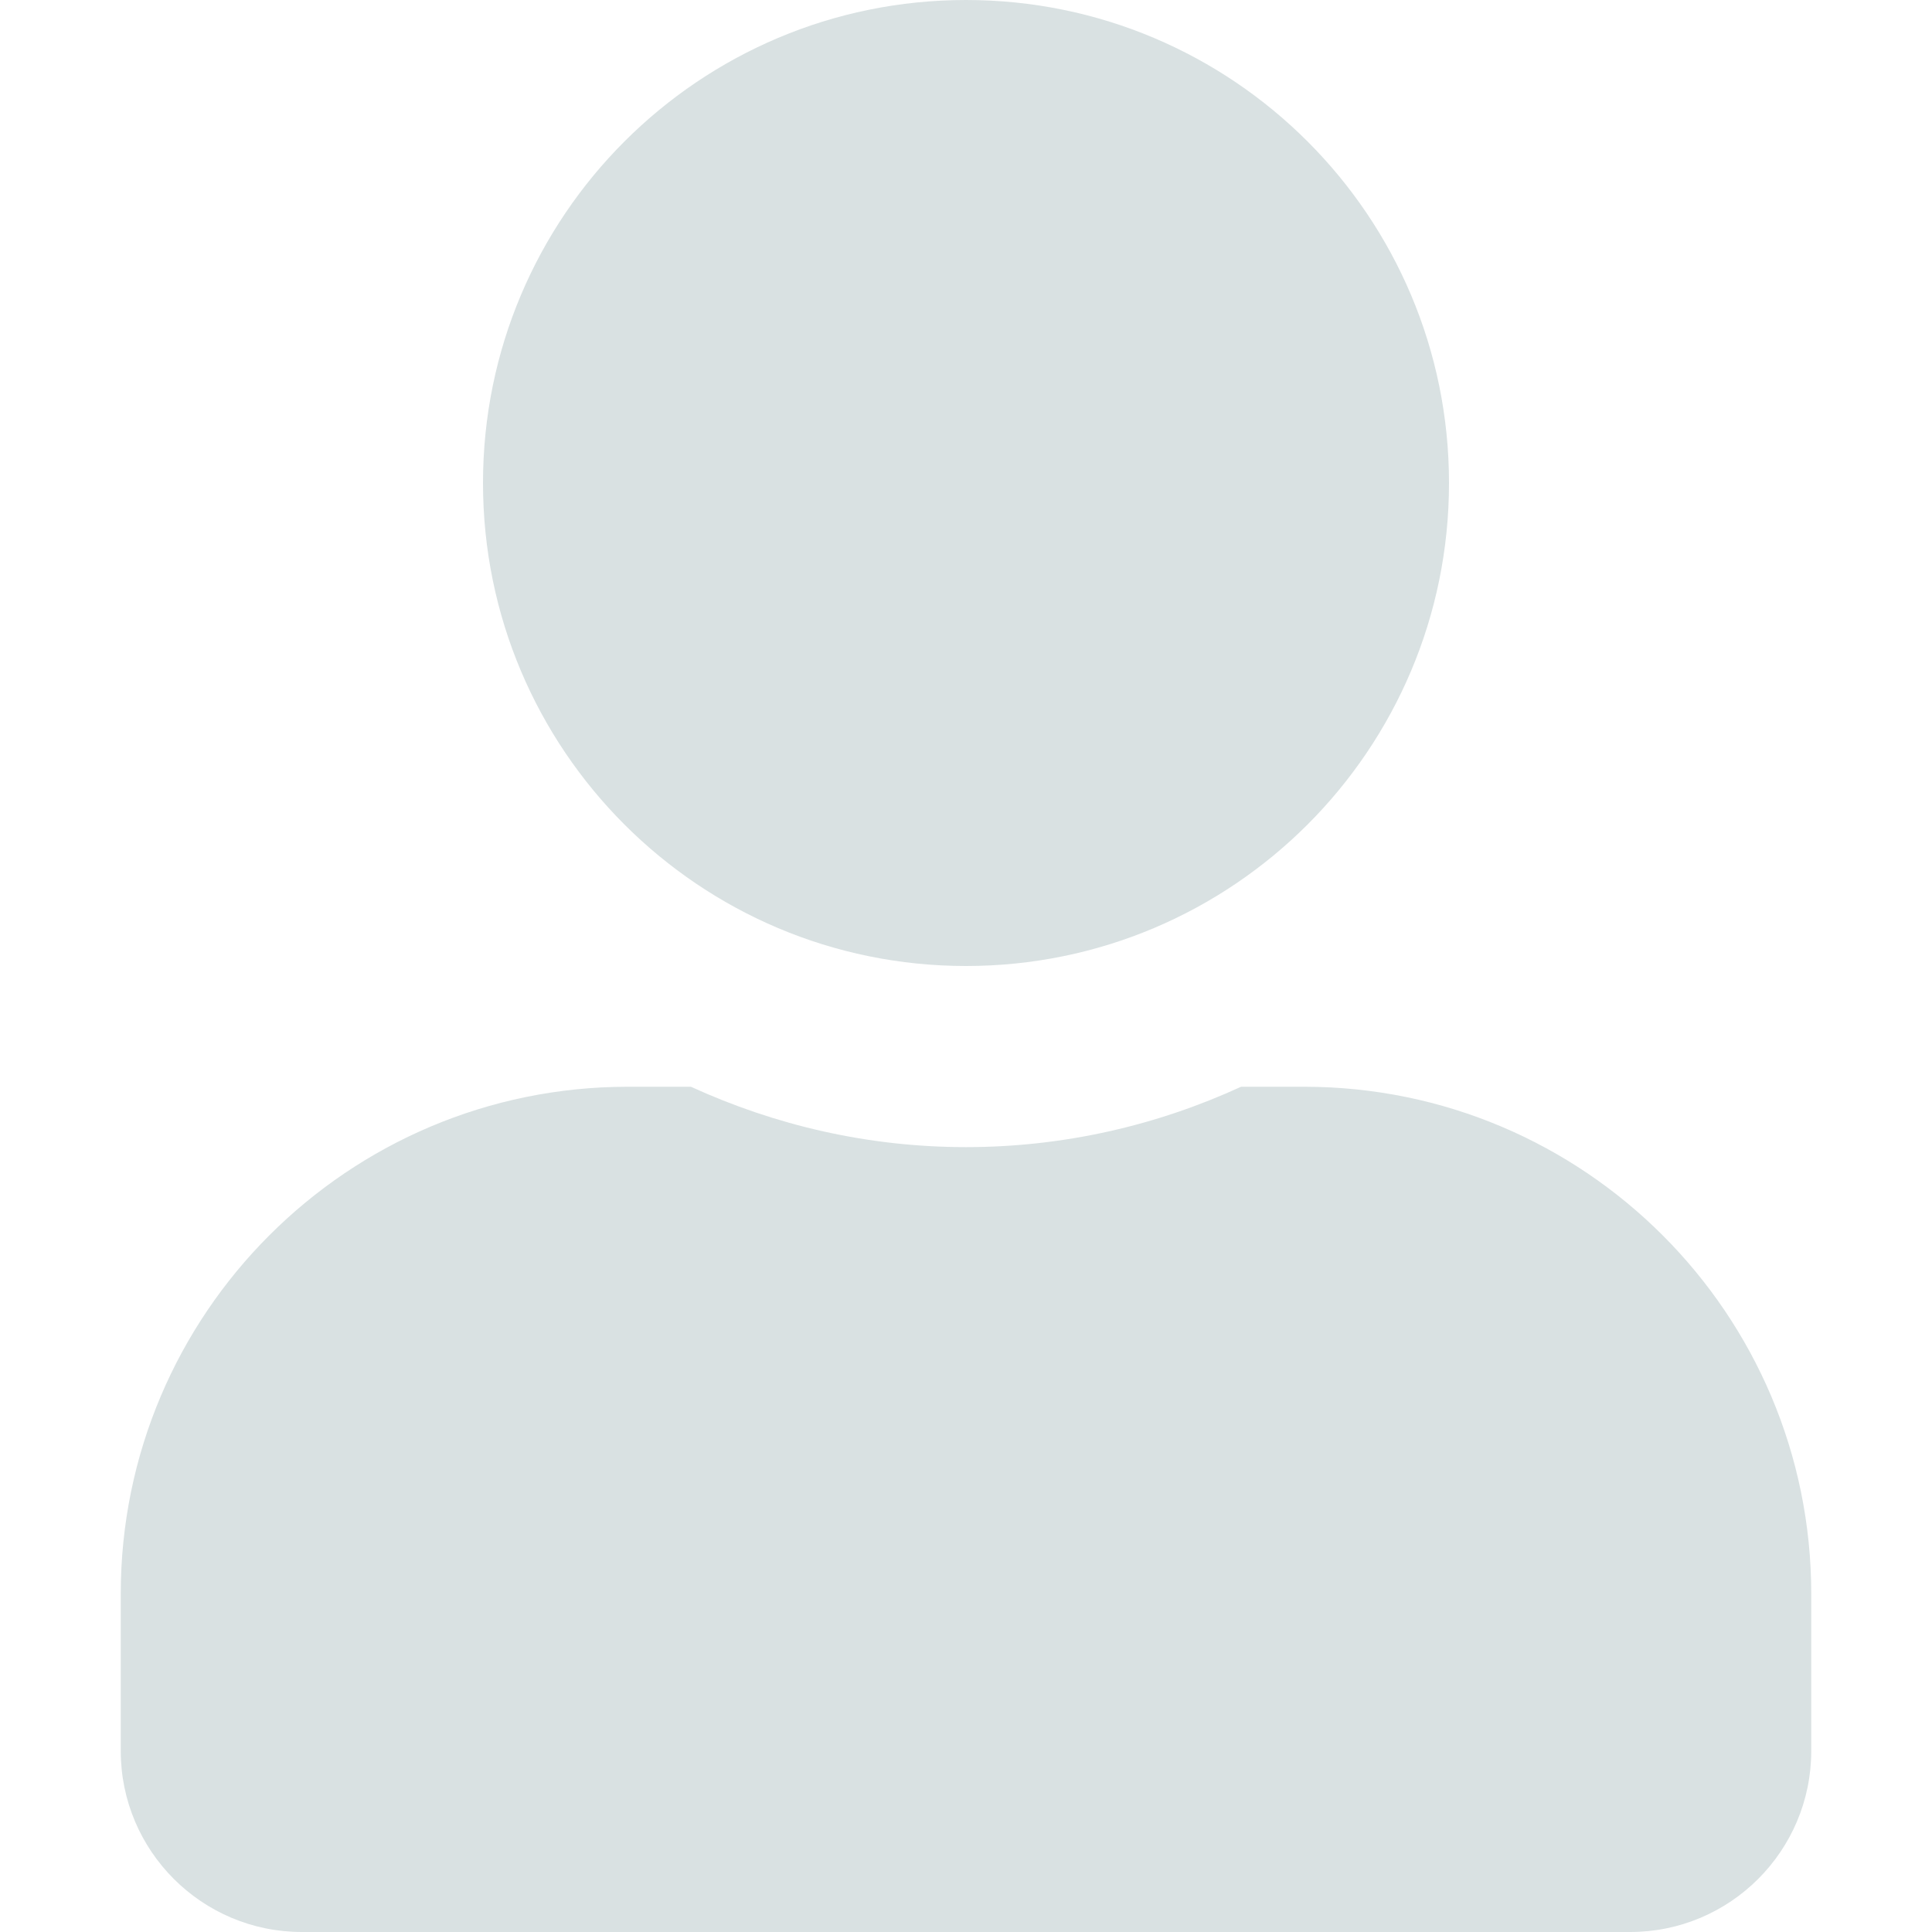 <svg xmlns="http://www.w3.org/2000/svg" viewBox="0 0 448 512"  width="24px" height="24px">
<!-- Font Awesome Pro 5.15.4 by @fontawesome - https://fontawesome.com License - https://fontawesome.com/license (Commercial License) -->
<path fill="#d9e1e2" d="M224 256c70.7 0 128-57.3 128-128S294.7 0 224 0 96 57.3 96 128s57.3 128 128 128zm89.6 32h-16.7c-22.2 10.2-46.9 16-72.9 16s-50.6-5.8-72.9-16h-16.7C60.2 288 0 348.2 0 422.4V464c0 26.5 21.5 48 48 48h352c26.5 0 48-21.5 48-48v-41.6c0-74.2-60.2-134.4-134.4-134.4z"/>
</svg>